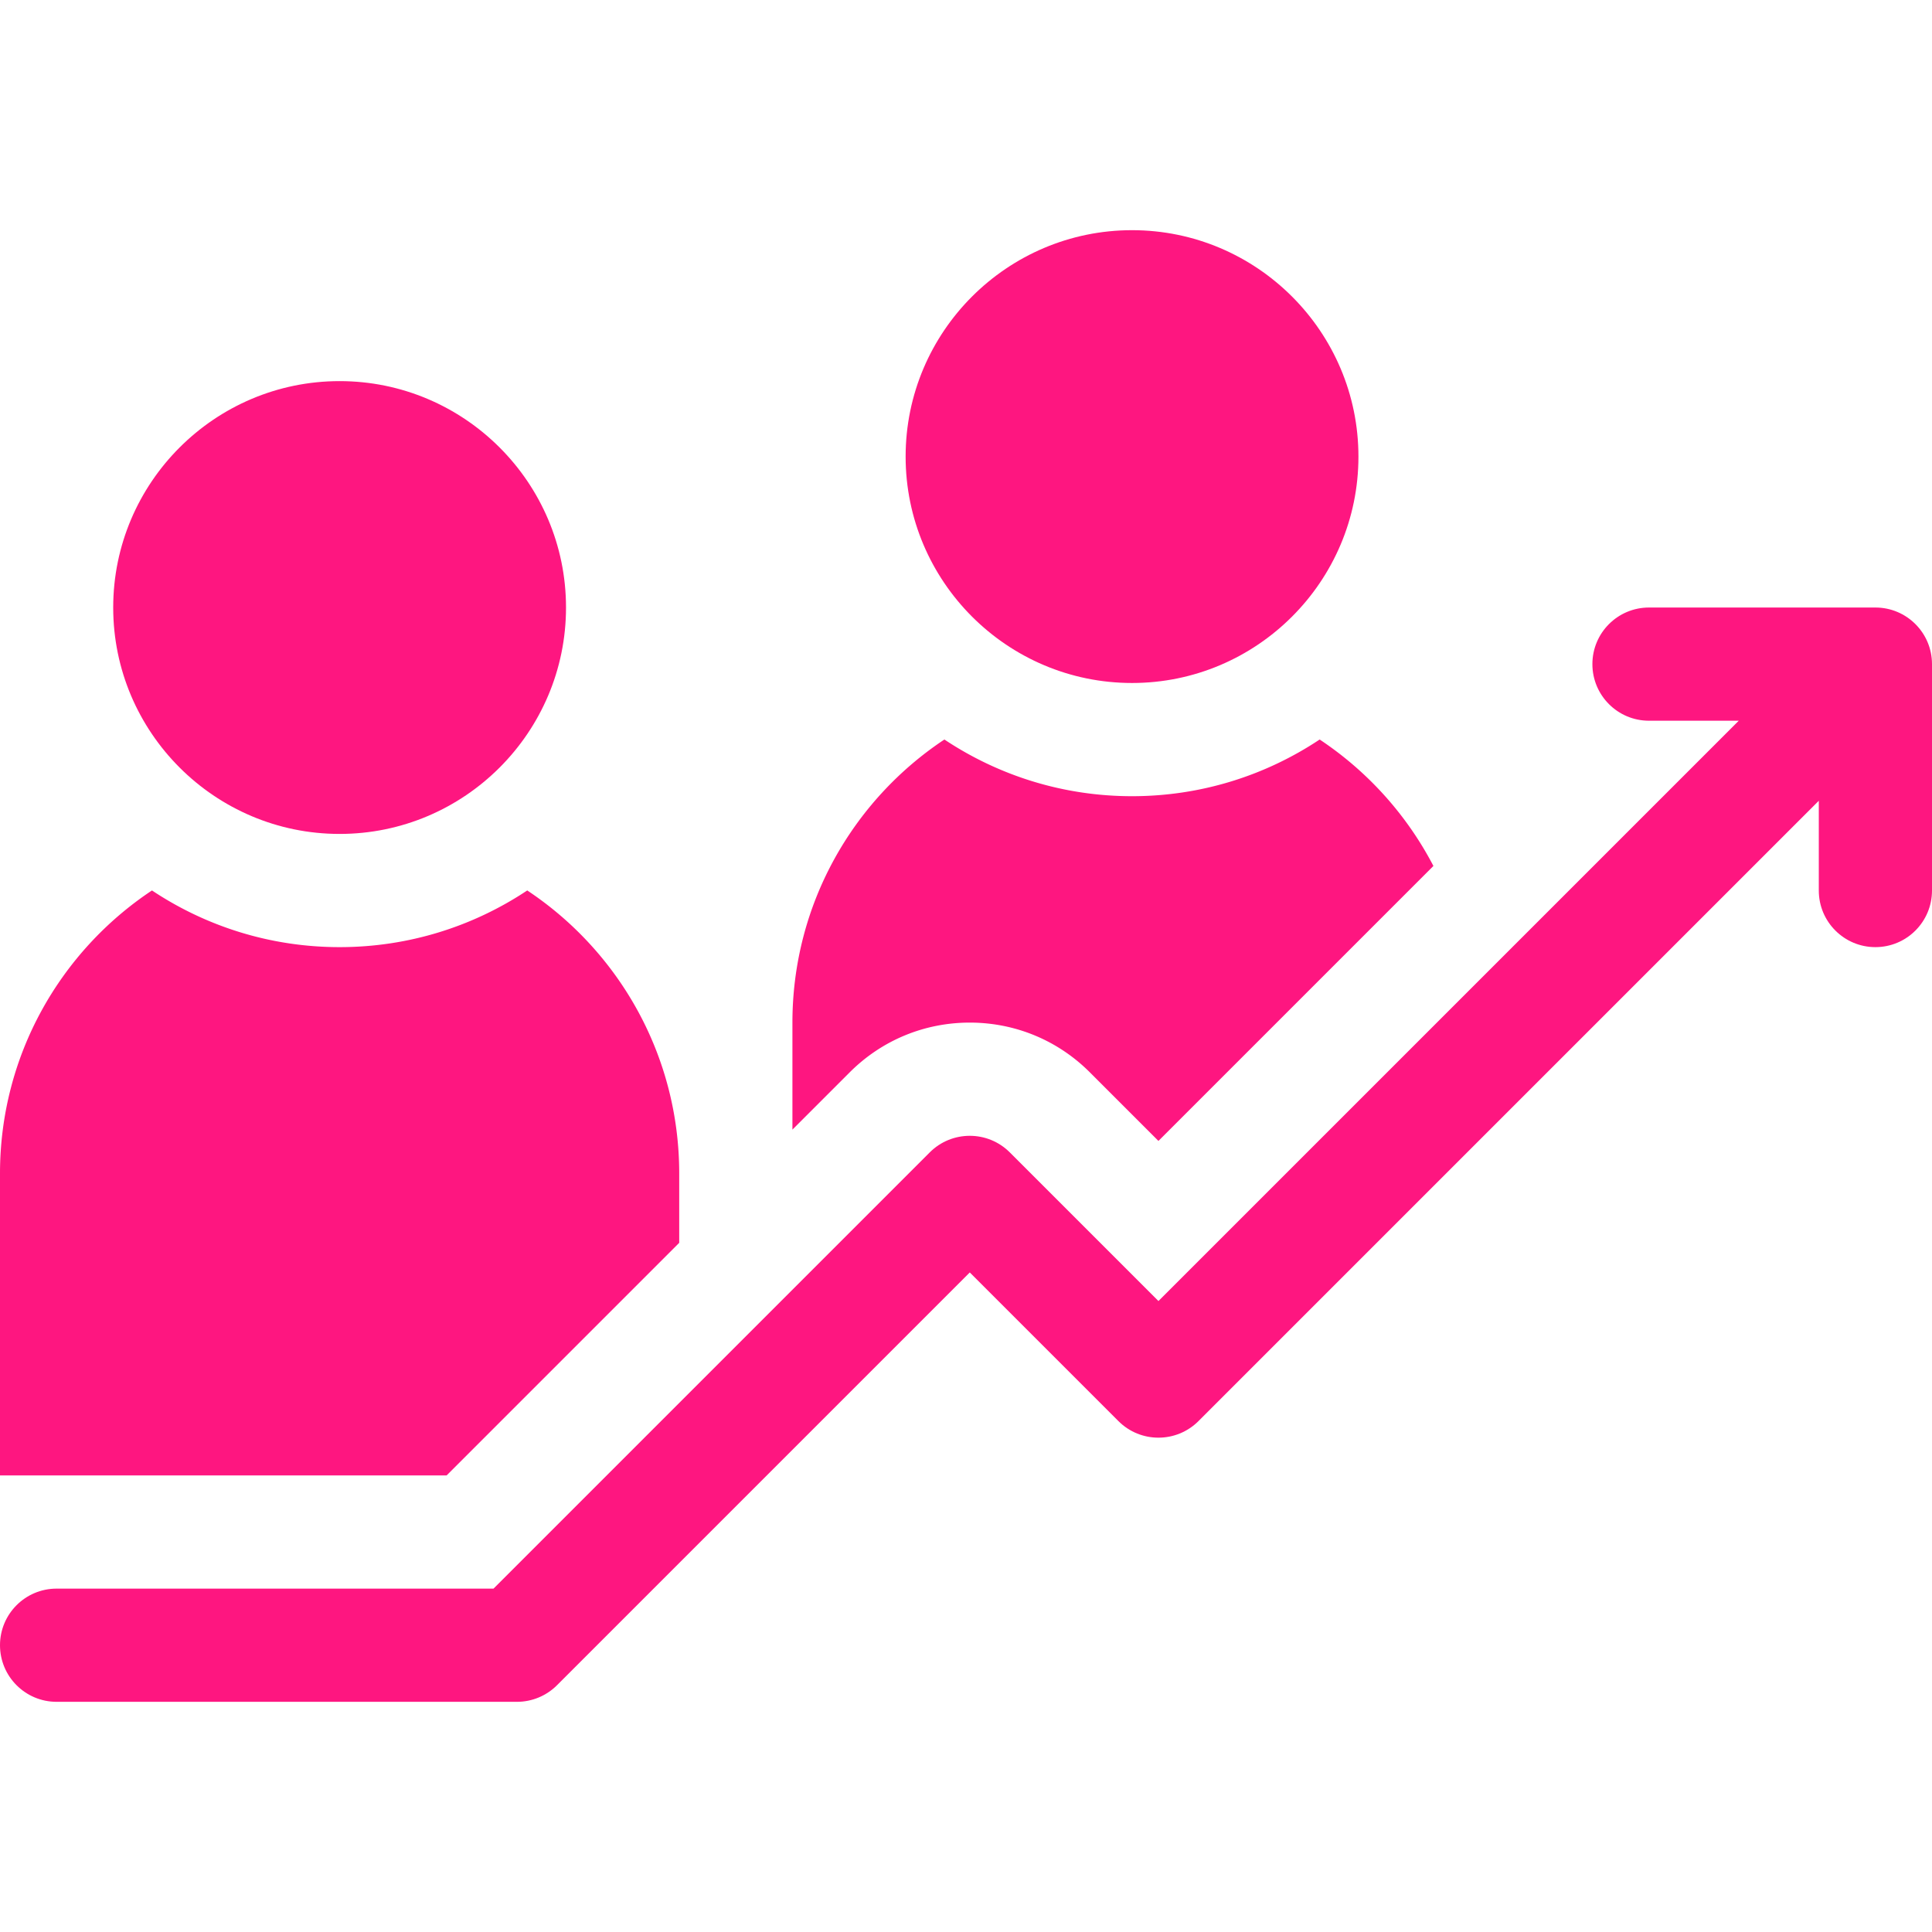 <?xml version="1.0" encoding="UTF-8"?> <svg xmlns="http://www.w3.org/2000/svg" xmlns:xlink="http://www.w3.org/1999/xlink" xmlns:svgjs="http://svgjs.com/svgjs" version="1.1" width="512" height="512" x="0" y="0" viewBox="0 0 512 512" style="enable-background:new 0 0 512 512" xml:space="preserve" class=""><g><path d="M90 221c-33.084 0-60-26.916-60-60s26.916-60 60-60 60 26.916 60 60-26.916 60-60 60zM300 181c-33.084 0-60-26.916-60-60s26.916-60 60-60 60 26.916 60 60-26.916 60-60 60zM497 161h-60c-8.284 0-15 6.716-15 15s6.716 15 15 15h23.787L307 344.787l-39.394-39.394c-5.857-5.857-15.355-5.857-21.213 0L130.787 421H15c-8.284 0-15 6.716-15 15s6.716 15 15 15h122c3.979 0 7.794-1.58 10.606-4.394L257 337.213l39.394 39.394c5.857 5.857 15.355 5.857 21.213 0L482 212.213V236c0 8.284 6.716 15 15 15s15-6.716 15-15v-60c0-8.284-6.716-15-15-15z" fill="#fe1680" data-original="#000000" class=""></path><path d="M349.724 195.978C335.468 205.463 318.37 211 300 211c-18.369 0-35.468-5.536-49.724-15.022C226.004 212.098 210 239.678 210 271v28.361l15.181-15.181C233.68 275.681 244.981 271 257 271s23.32 4.681 31.819 13.179L307 302.36l72.87-72.871a90.43 90.43 0 0 0-30.146-33.511zM40.276 235.978C16.004 252.098 0 279.678 0 311v80h118.36L180 329.361V311c0-31.322-16.004-58.902-40.276-75.022C125.468 245.464 108.369 251 90 251s-35.468-5.536-49.724-15.022z" fill="#fe1680" data-original="#000000" class=""></path></g></svg> 